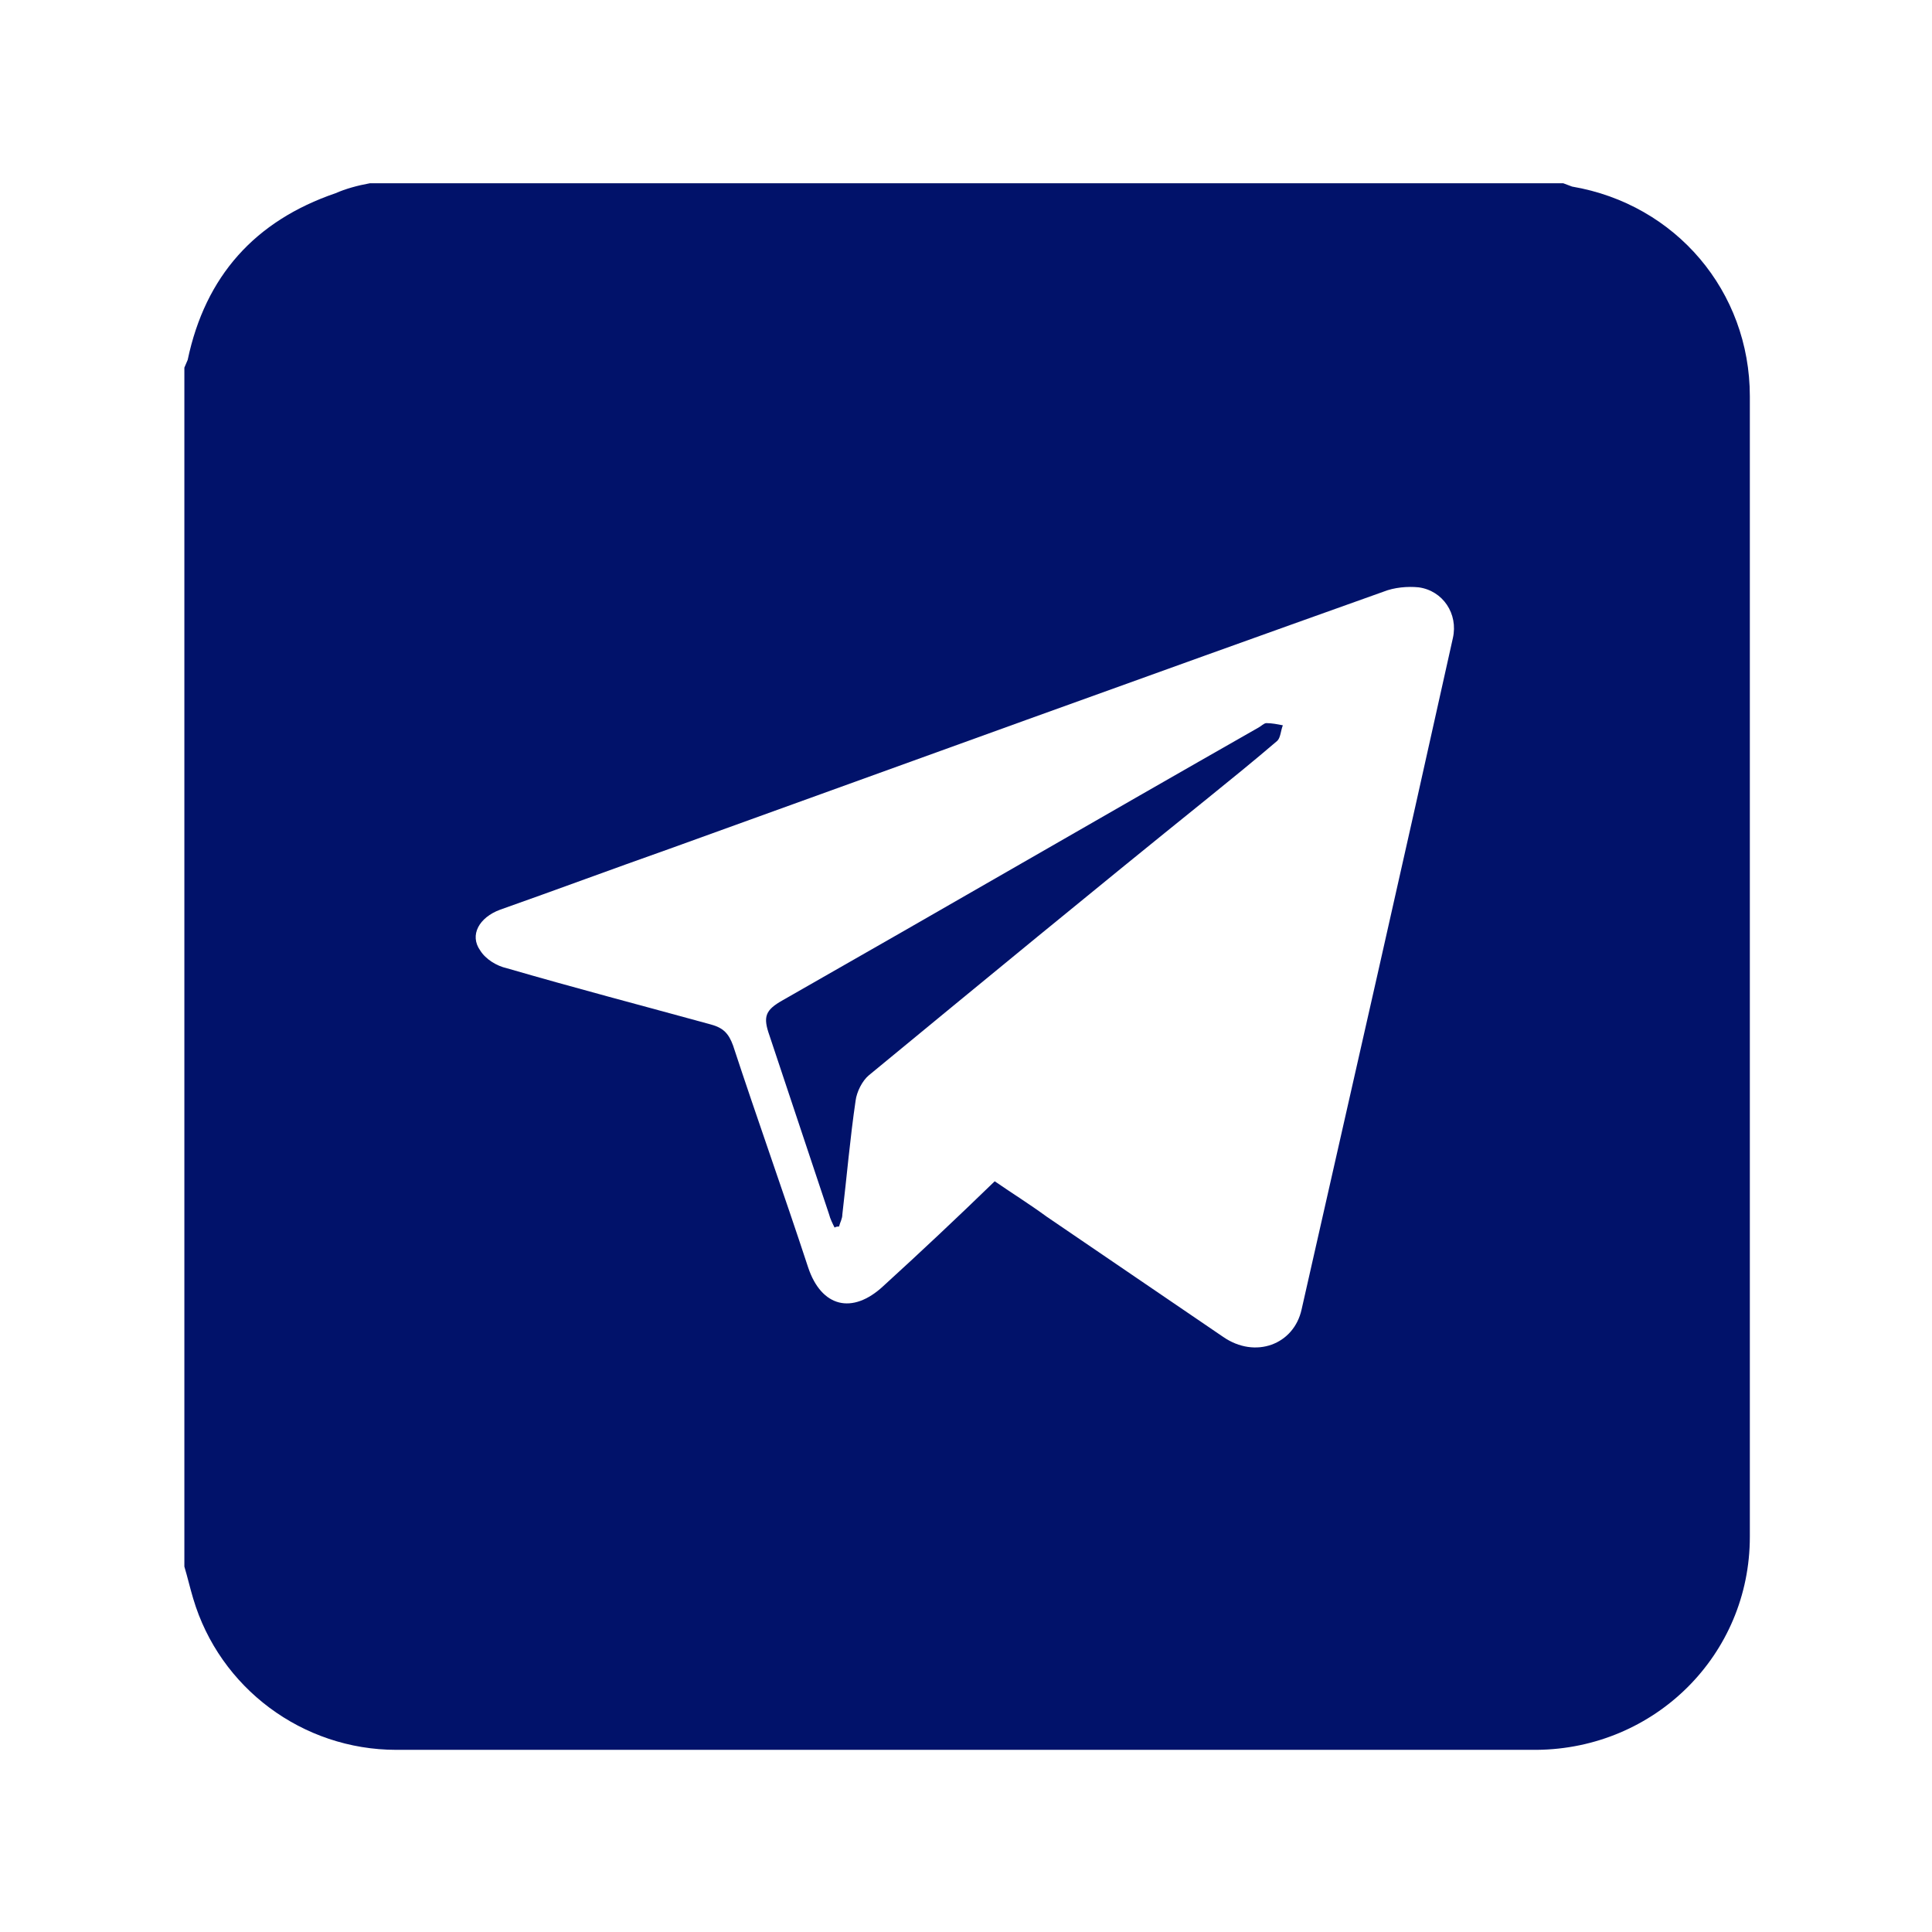 <?xml version="1.0" encoding="UTF-8" standalone="no"?><svg xmlns="http://www.w3.org/2000/svg" xmlns:xlink="http://www.w3.org/1999/xlink" fill="#01126a" height="175" viewBox="0 0 175 175" width="175"><g><path d="M33.5,16.6c36,0,72,0,108.1,0c0.3,0.1,0.5,0.2,0.8,0.3c9.4,1.6,16.1,9.5,16.1,19c0,34.4,0,68.9,0,103.3 c0,10.7-8.6,19.2-19.3,19.3c-34.4,0-68.9,0-103.3,0c-8.5,0-16-5.6-18.4-13.7c-0.3-1-0.5-1.9-0.8-2.9c0-36.2,0-72.4,0-108.6 c0.1-0.2,0.2-0.5,0.3-0.7c1.6-7.6,6.1-12.6,13.4-15.1C31.3,17.1,32.4,16.8,33.5,16.6z M90.1,107c1.6,1.1,3.2,2.1,4.7,3.2 c5.3,3.6,10.7,7.3,16,10.9c2.9,2,6.4,0.7,7.1-2.5c4.6-20.3,9.2-40.5,13.7-60.8c0.5-2.2-0.9-4.3-3.1-4.6c-1-0.1-2.2,0-3.2,0.4 c-21.6,7.7-43.1,15.5-64.7,23.3c-5.1,1.8-10.2,3.7-15.3,5.5c-1.9,0.7-2.8,2.3-1.8,3.7c0.5,0.8,1.5,1.4,2.4,1.6 c6.2,1.8,12.3,3.4,18.5,5.1c1.1,0.3,1.6,0.8,2,1.9c2.2,6.7,4.6,13.4,6.8,20.1c1.2,3.6,4,4.3,6.8,1.7 C83.4,113.4,86.7,110.3,90.1,107z"/><path d="M75.6,111.2c-0.2-0.4-0.4-0.8-0.5-1.2c-1.8-5.4-3.6-10.8-5.4-16.2c-0.6-1.7-0.4-2.3,1.2-3.2 c14.4-8.2,28.7-16.5,43.1-24.7c0.2-0.1,0.5-0.4,0.7-0.4c0.5,0,1,0.1,1.5,0.2c-0.2,0.5-0.2,1.1-0.5,1.4c-2.1,1.8-4.2,3.5-6.3,5.2 C99.1,80.6,88.9,89,78.7,97.4c-0.6,0.5-1.1,1.5-1.2,2.3c-0.5,3.4-0.8,6.9-1.2,10.3c0,0.4-0.2,0.7-0.3,1.1 C75.9,111.1,75.7,111.1,75.6,111.2z"/></g></svg>